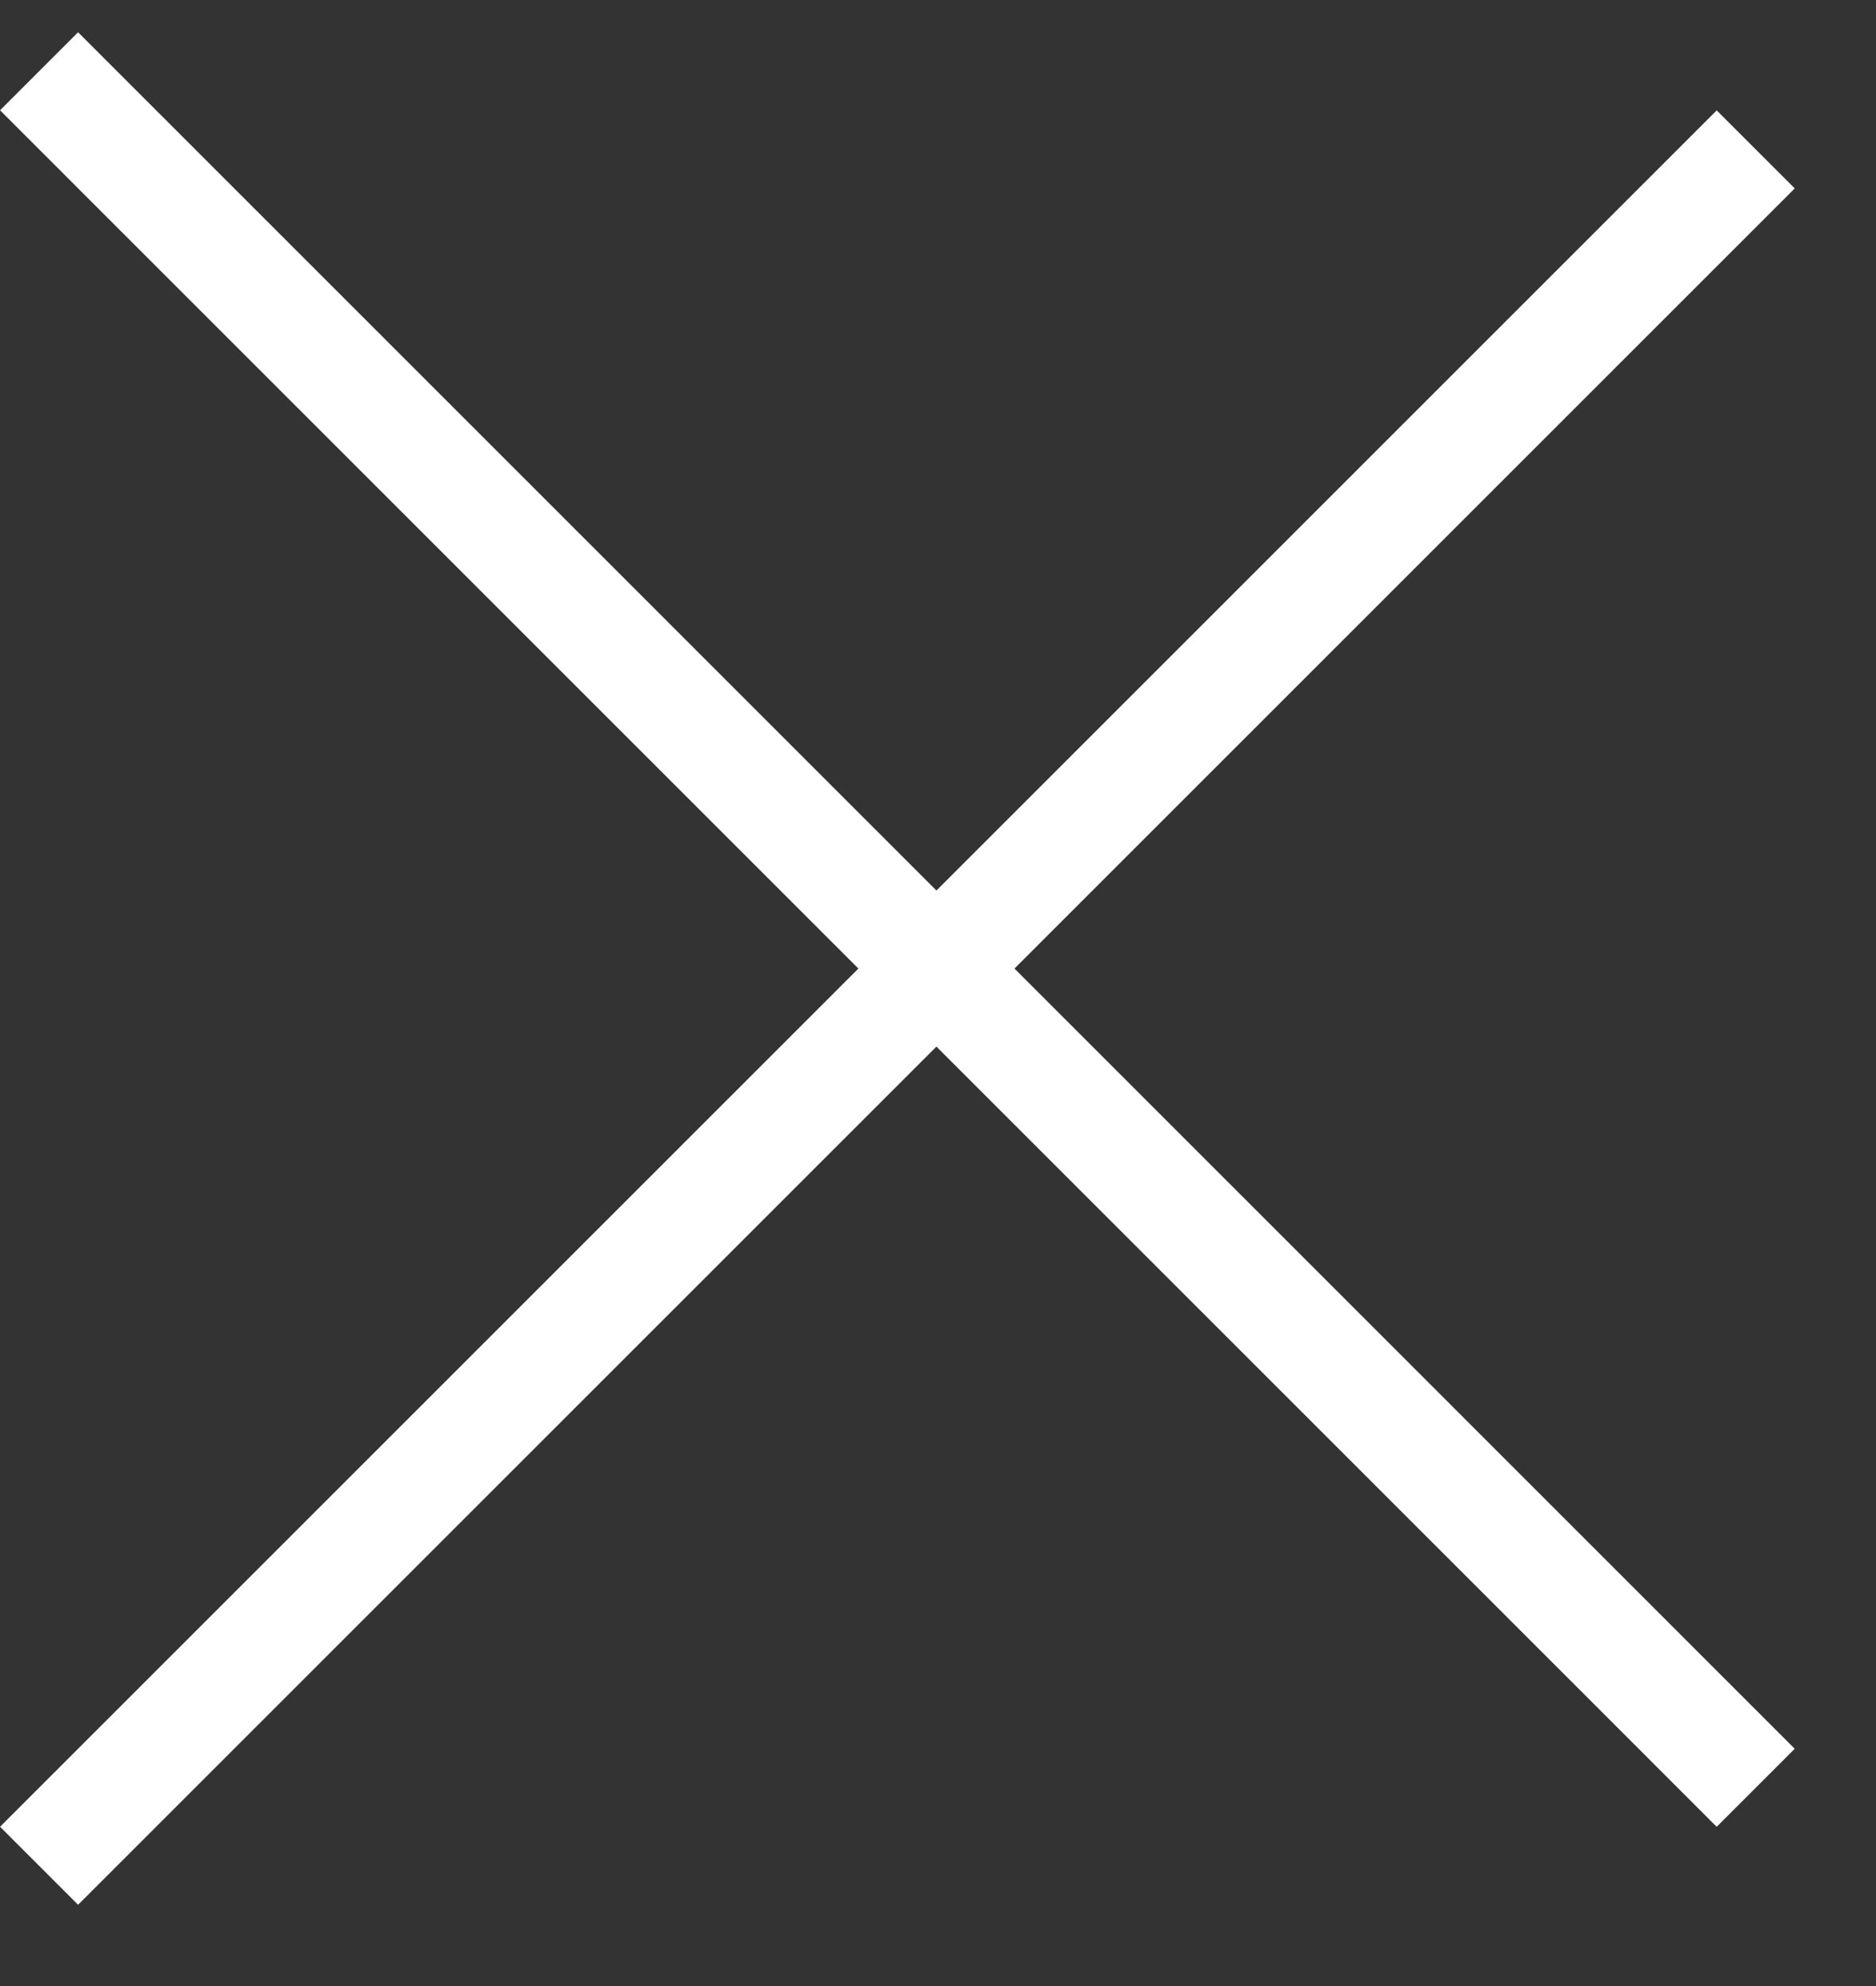 <svg xmlns="http://www.w3.org/2000/svg" width="17" height="18" fill="none"><rect width="100%" height="100%" fill="#333333" stroke="none"/><path stroke="#fff" d="M.354.646 15.91 16.203M15.91 1.354.354 16.91"/></svg>